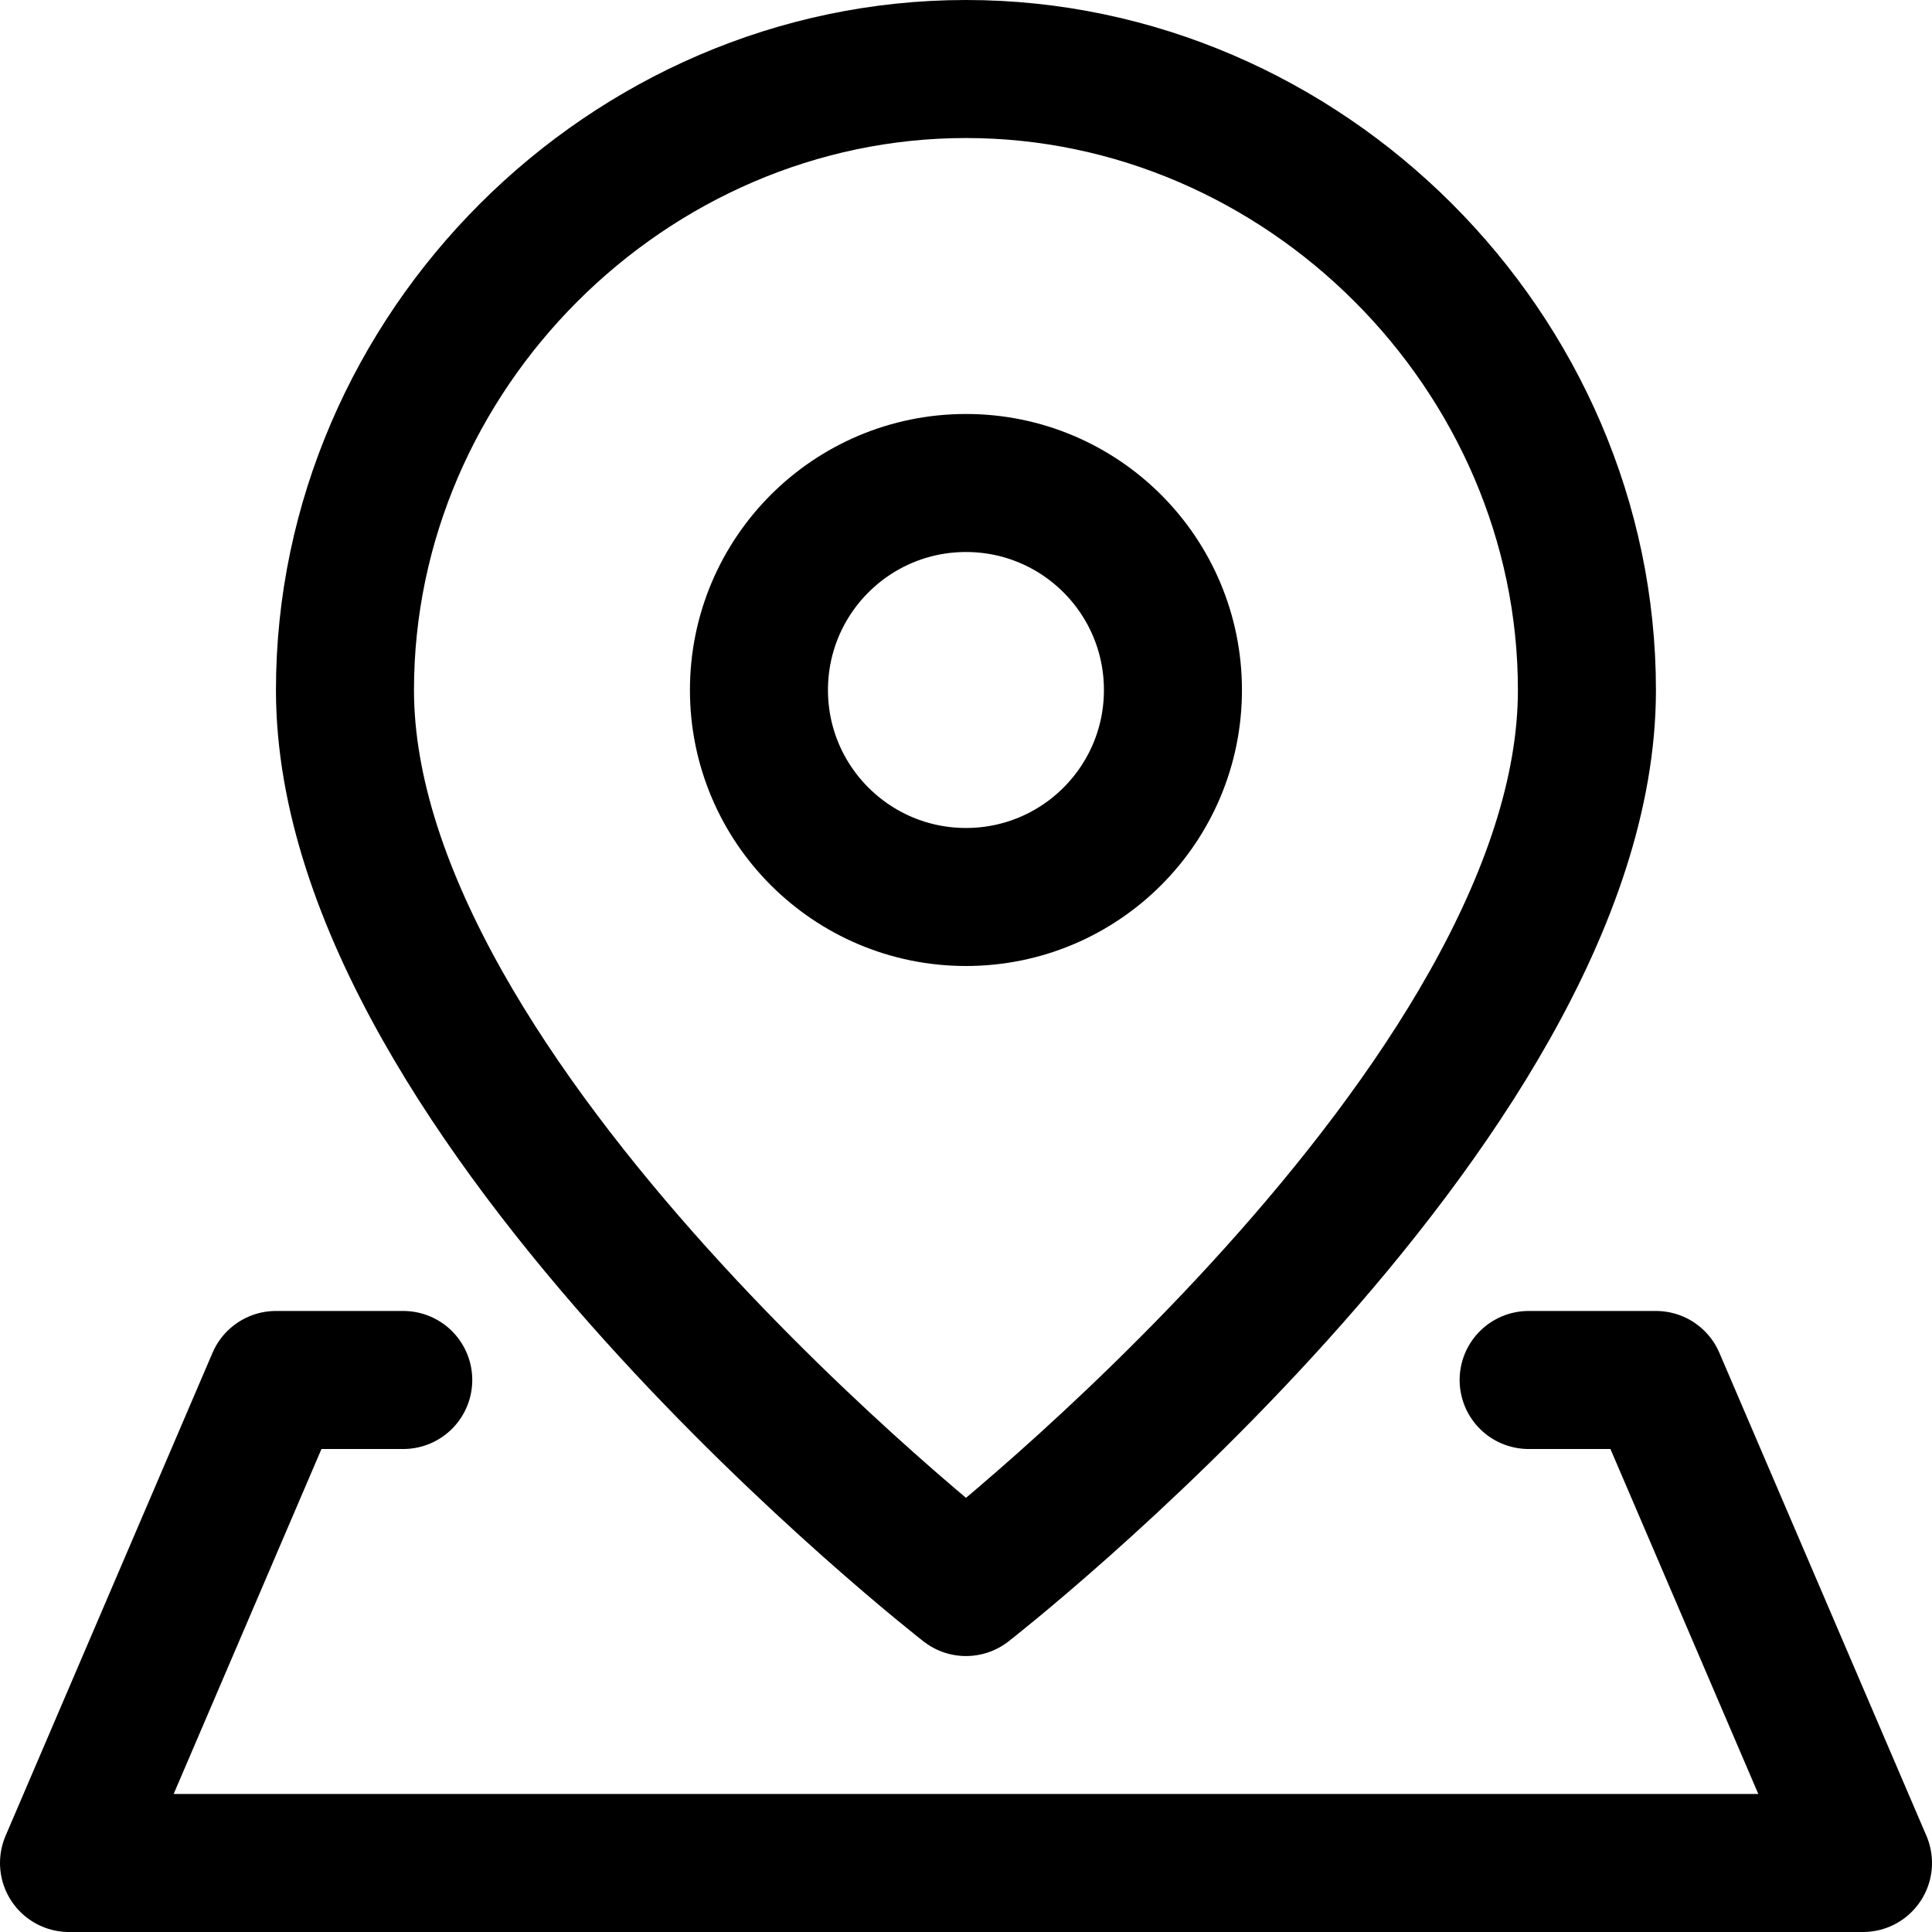 <svg width="18" height="18" viewBox="0 0 18 18" fill="none" xmlns="http://www.w3.org/2000/svg">
<path d="M14.785 6.429C14.785 10.286 9 14.786 9 14.786C9 14.786 3.214 10.286 3.214 6.429C3.214 3.277 5.848 0.643 9 0.643C12.151 0.643 14.785 3.277 14.785 6.429Z" stroke="black" stroke-width="1.286" stroke-linecap="round" stroke-linejoin="round"/>
<path d="M9 8.357C10.065 8.357 10.928 7.494 10.928 6.429C10.928 5.363 10.065 4.5 9 4.5C7.935 4.5 7.071 5.363 7.071 6.429C7.071 7.494 7.935 8.357 9 8.357Z" stroke="black" stroke-width="1.286" stroke-linecap="round" stroke-linejoin="round"/>
<path d="M14.242 12.857H15.428L17.357 17.357H0.643L2.571 12.857H3.757" stroke="black" stroke-width="1.286" stroke-linecap="round" stroke-linejoin="round"/>
</svg>

